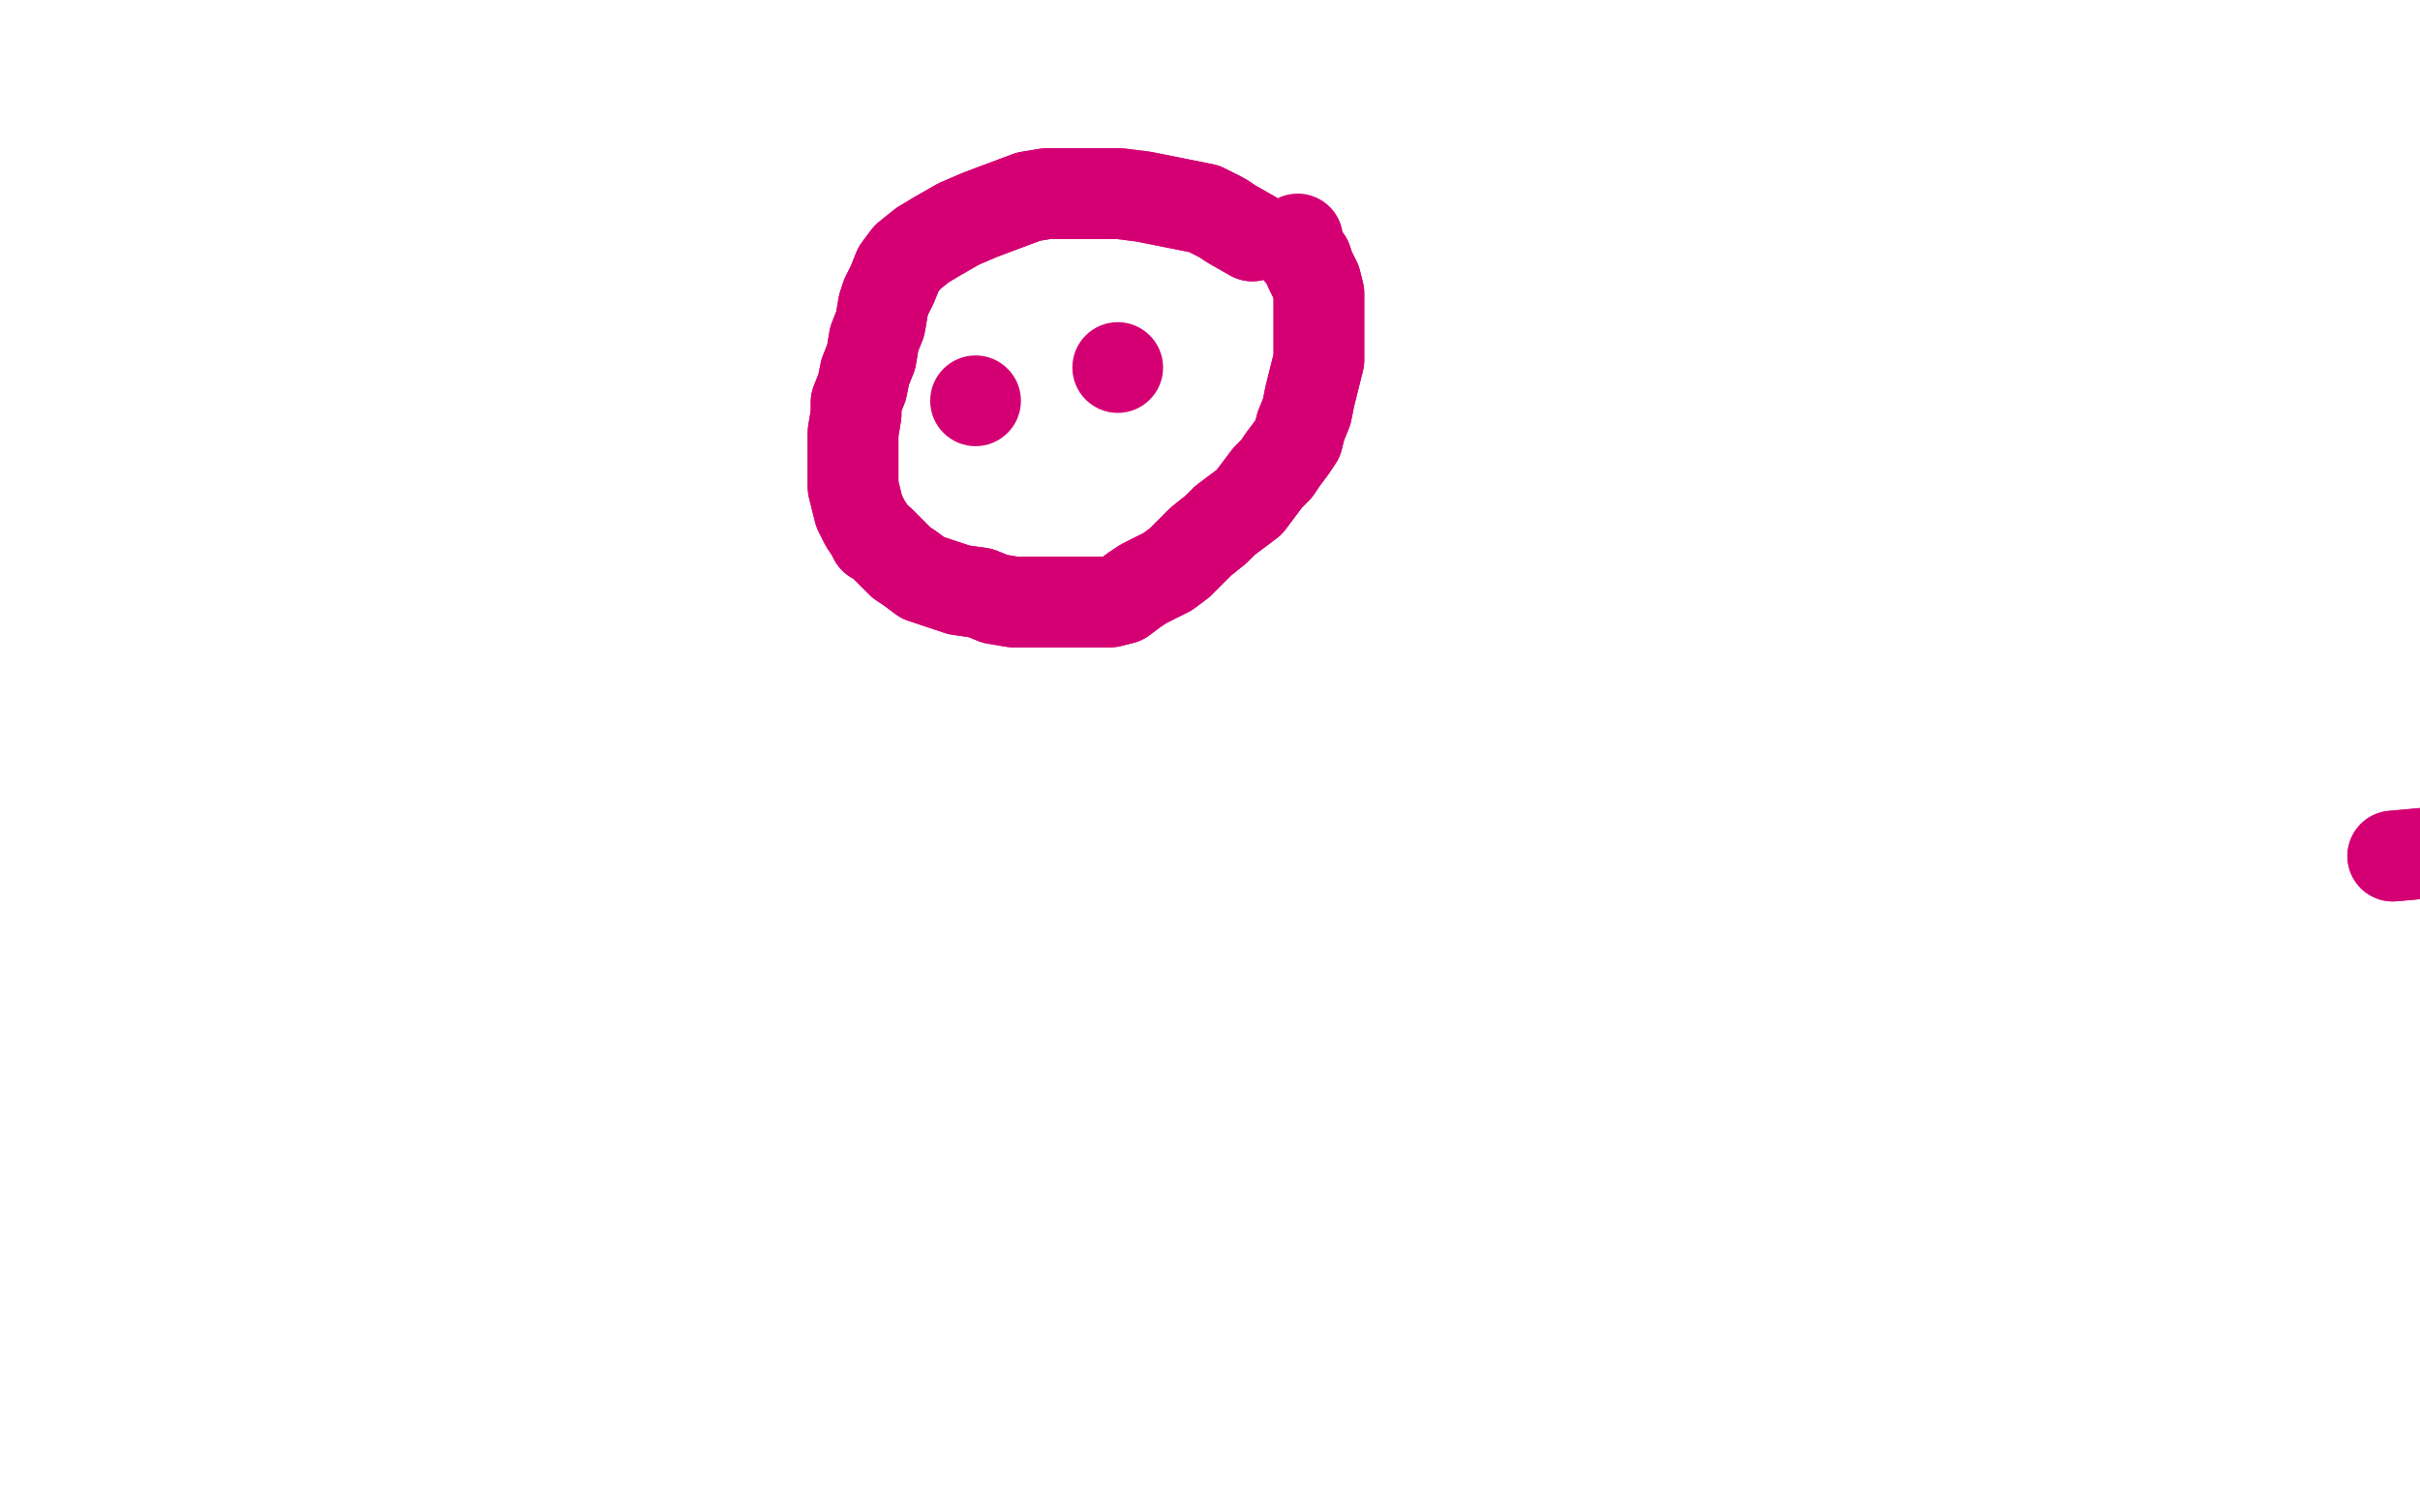 <?xml version="1.0" standalone="no"?>
<!DOCTYPE svg PUBLIC "-//W3C//DTD SVG 1.1//EN"
"http://www.w3.org/Graphics/SVG/1.1/DTD/svg11.dtd">

<svg width="800" height="500" version="1.1" xmlns="http://www.w3.org/2000/svg" xmlns:xlink="http://www.w3.org/1999/xlink" style="stroke-antialiasing: false"><desc>This SVG has been created on https://colorillo.com/</desc><rect x='0' y='0' width='800' height='500' style='fill: rgb(255,255,255); stroke-width:0' /><polyline points="414,78 407,74 407,74 404,72 404,72 398,69 398,69 388,67 388,67 378,65 378,65 370,64 370,64 363,64 363,64 358,64 352,64 346,64 340,65 332,68 324,71 317,74 310,78 305,81 300,85 297,89 295,94 293,98 292,101 291,107 289,112 288,118 286,123 285,128 283,133 283,137 282,143 282,147 282,152 282,155 282,158 282,161 283,165 284,169 286,173 288,176 289,178 291,179 293,181 295,183 298,186 301,188 305,191 311,193 317,195 324,196 329,198 335,199 341,199 347,199 352,199 357,199 360,199 363,199 367,199 371,198 375,195 378,193 382,191 386,189 390,186 393,183 397,179 402,175 405,172 409,169 413,166 416,162 419,158 422,155 424,152 427,148 429,145 430,141 432,136 433,131 434,127 435,123 436,119 436,116 436,113 436,109 436,105 436,101 436,97 435,93 433,89 432,86" style="fill: none; stroke: #d40073; stroke-width: 30; stroke-linejoin: round; stroke-linecap: round; stroke-antialiasing: false; stroke-antialias: 0; opacity: 1.0"/>
<polyline points="414,78 407,74 407,74 404,72 404,72 398,69 398,69 388,67 388,67 378,65 378,65 370,64 370,64 363,64 358,64 352,64 346,64 340,65 332,68 324,71 317,74 310,78 305,81 300,85 297,89 295,94 293,98 292,101 291,107 289,112 288,118 286,123 285,128 283,133 283,137 282,143 282,147 282,152 282,155 282,158 282,161 283,165 284,169 286,173 288,176 289,178 291,179 293,181 295,183 298,186 301,188 305,191 311,193 317,195 324,196 329,198 335,199 341,199 347,199 352,199 357,199 360,199 363,199 367,199 371,198 375,195 378,193 382,191 386,189 390,186 393,183 397,179 402,175 405,172 409,169 413,166 416,162 419,158 422,155 424,152 427,148 429,145 430,141 432,136 433,131 434,127 435,123 436,119 436,116 436,113 436,109 436,105 436,101 436,97 435,93 433,89 432,86 430,84 429,82 429,81 429,80 429,79" style="fill: none; stroke: #d40073; stroke-width: 30; stroke-linejoin: round; stroke-linecap: round; stroke-antialiasing: false; stroke-antialias: 0; opacity: 1.0"/>
<circle cx="322.5" cy="132.5" r="15" style="fill: #d40073; stroke-antialiasing: false; stroke-antialias: 0; opacity: 1.0"/>
<circle cx="369.5" cy="121.5" r="15" style="fill: #d40073; stroke-antialiasing: false; stroke-antialias: 0; opacity: 1.0"/>
<polyline points="791,283 802,282 802,282 805,282 805,282 814,282 814,282 819,280 819,280 824,279 827,278" style="fill: none; stroke: #d40073; stroke-width: 30; stroke-linejoin: round; stroke-linecap: round; stroke-antialiasing: false; stroke-antialias: 0; opacity: 1.0"/>
<polyline points="791,283 802,282 802,282 805,282 805,282 814,282 814,282 819,280 819,280 824,279 824,279" style="fill: none; stroke: #d40073; stroke-width: 30; stroke-linejoin: round; stroke-linecap: round; stroke-antialiasing: false; stroke-antialias: 0; opacity: 1.0"/>
</svg>
